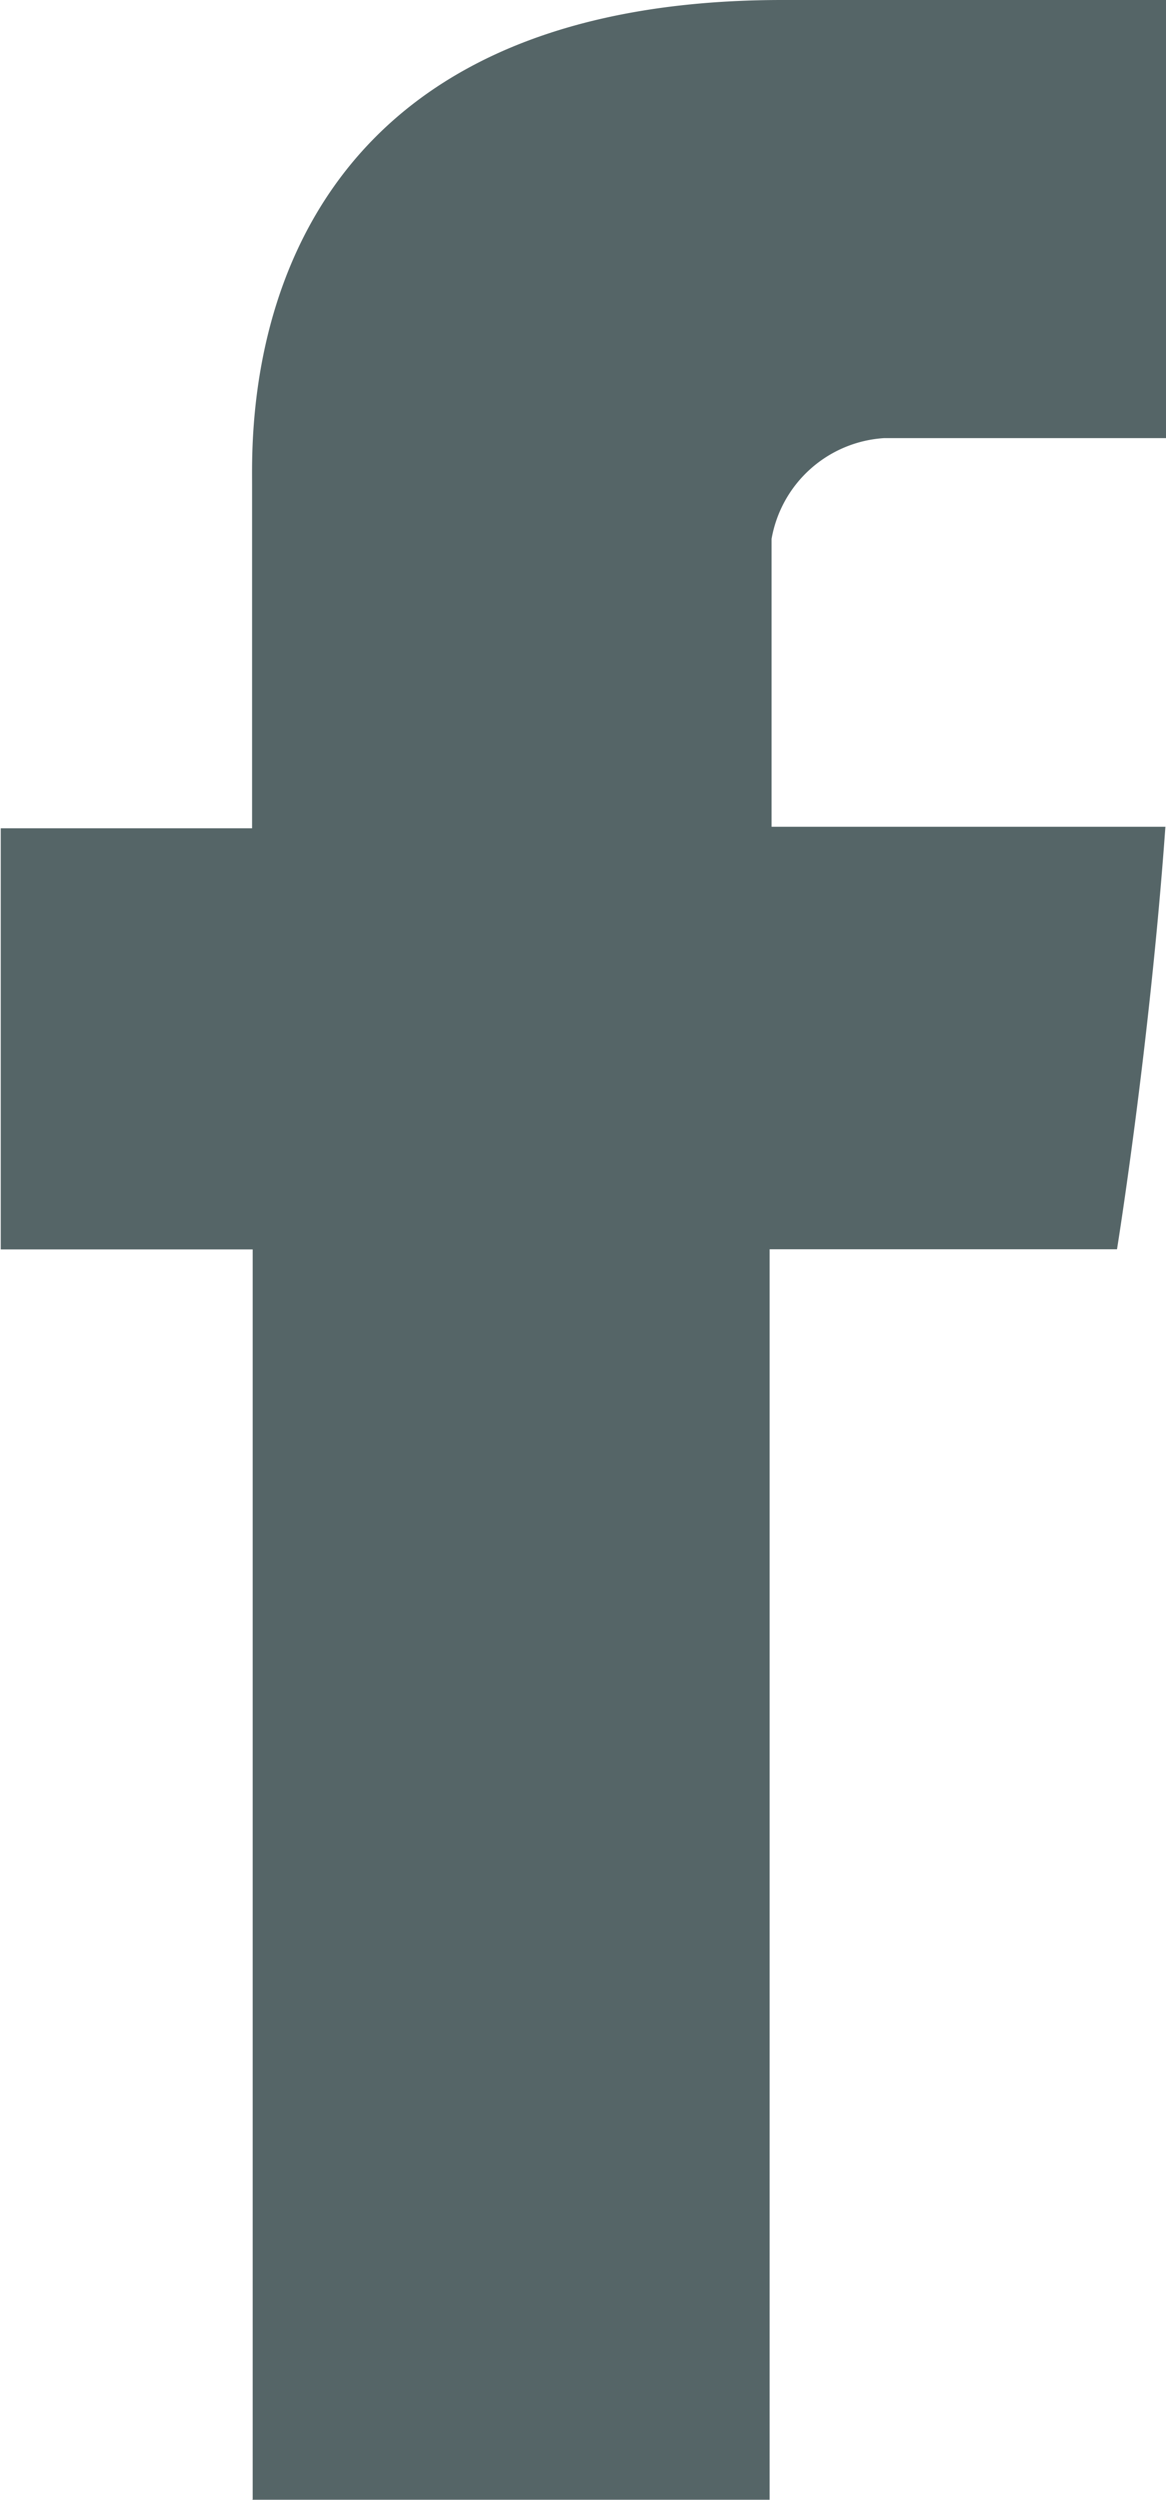 <svg xmlns="http://www.w3.org/2000/svg" width="7.757" height="16.621" viewBox="0 0 7.757 16.621">
  <path id="icon-facebook-footer" d="M175.671,106.62h3.444V98.306h2.311s.217-1.342.322-2.809h-2.62V93.583a.812.812,0,0,1,.747-.67h1.877V90H179.2c-3.613,0-3.528,2.8-3.528,3.219v2.288H174v2.8h1.676v8.316Z" transform="translate(-173.995 -90)" fill="#556567"/>
</svg>
